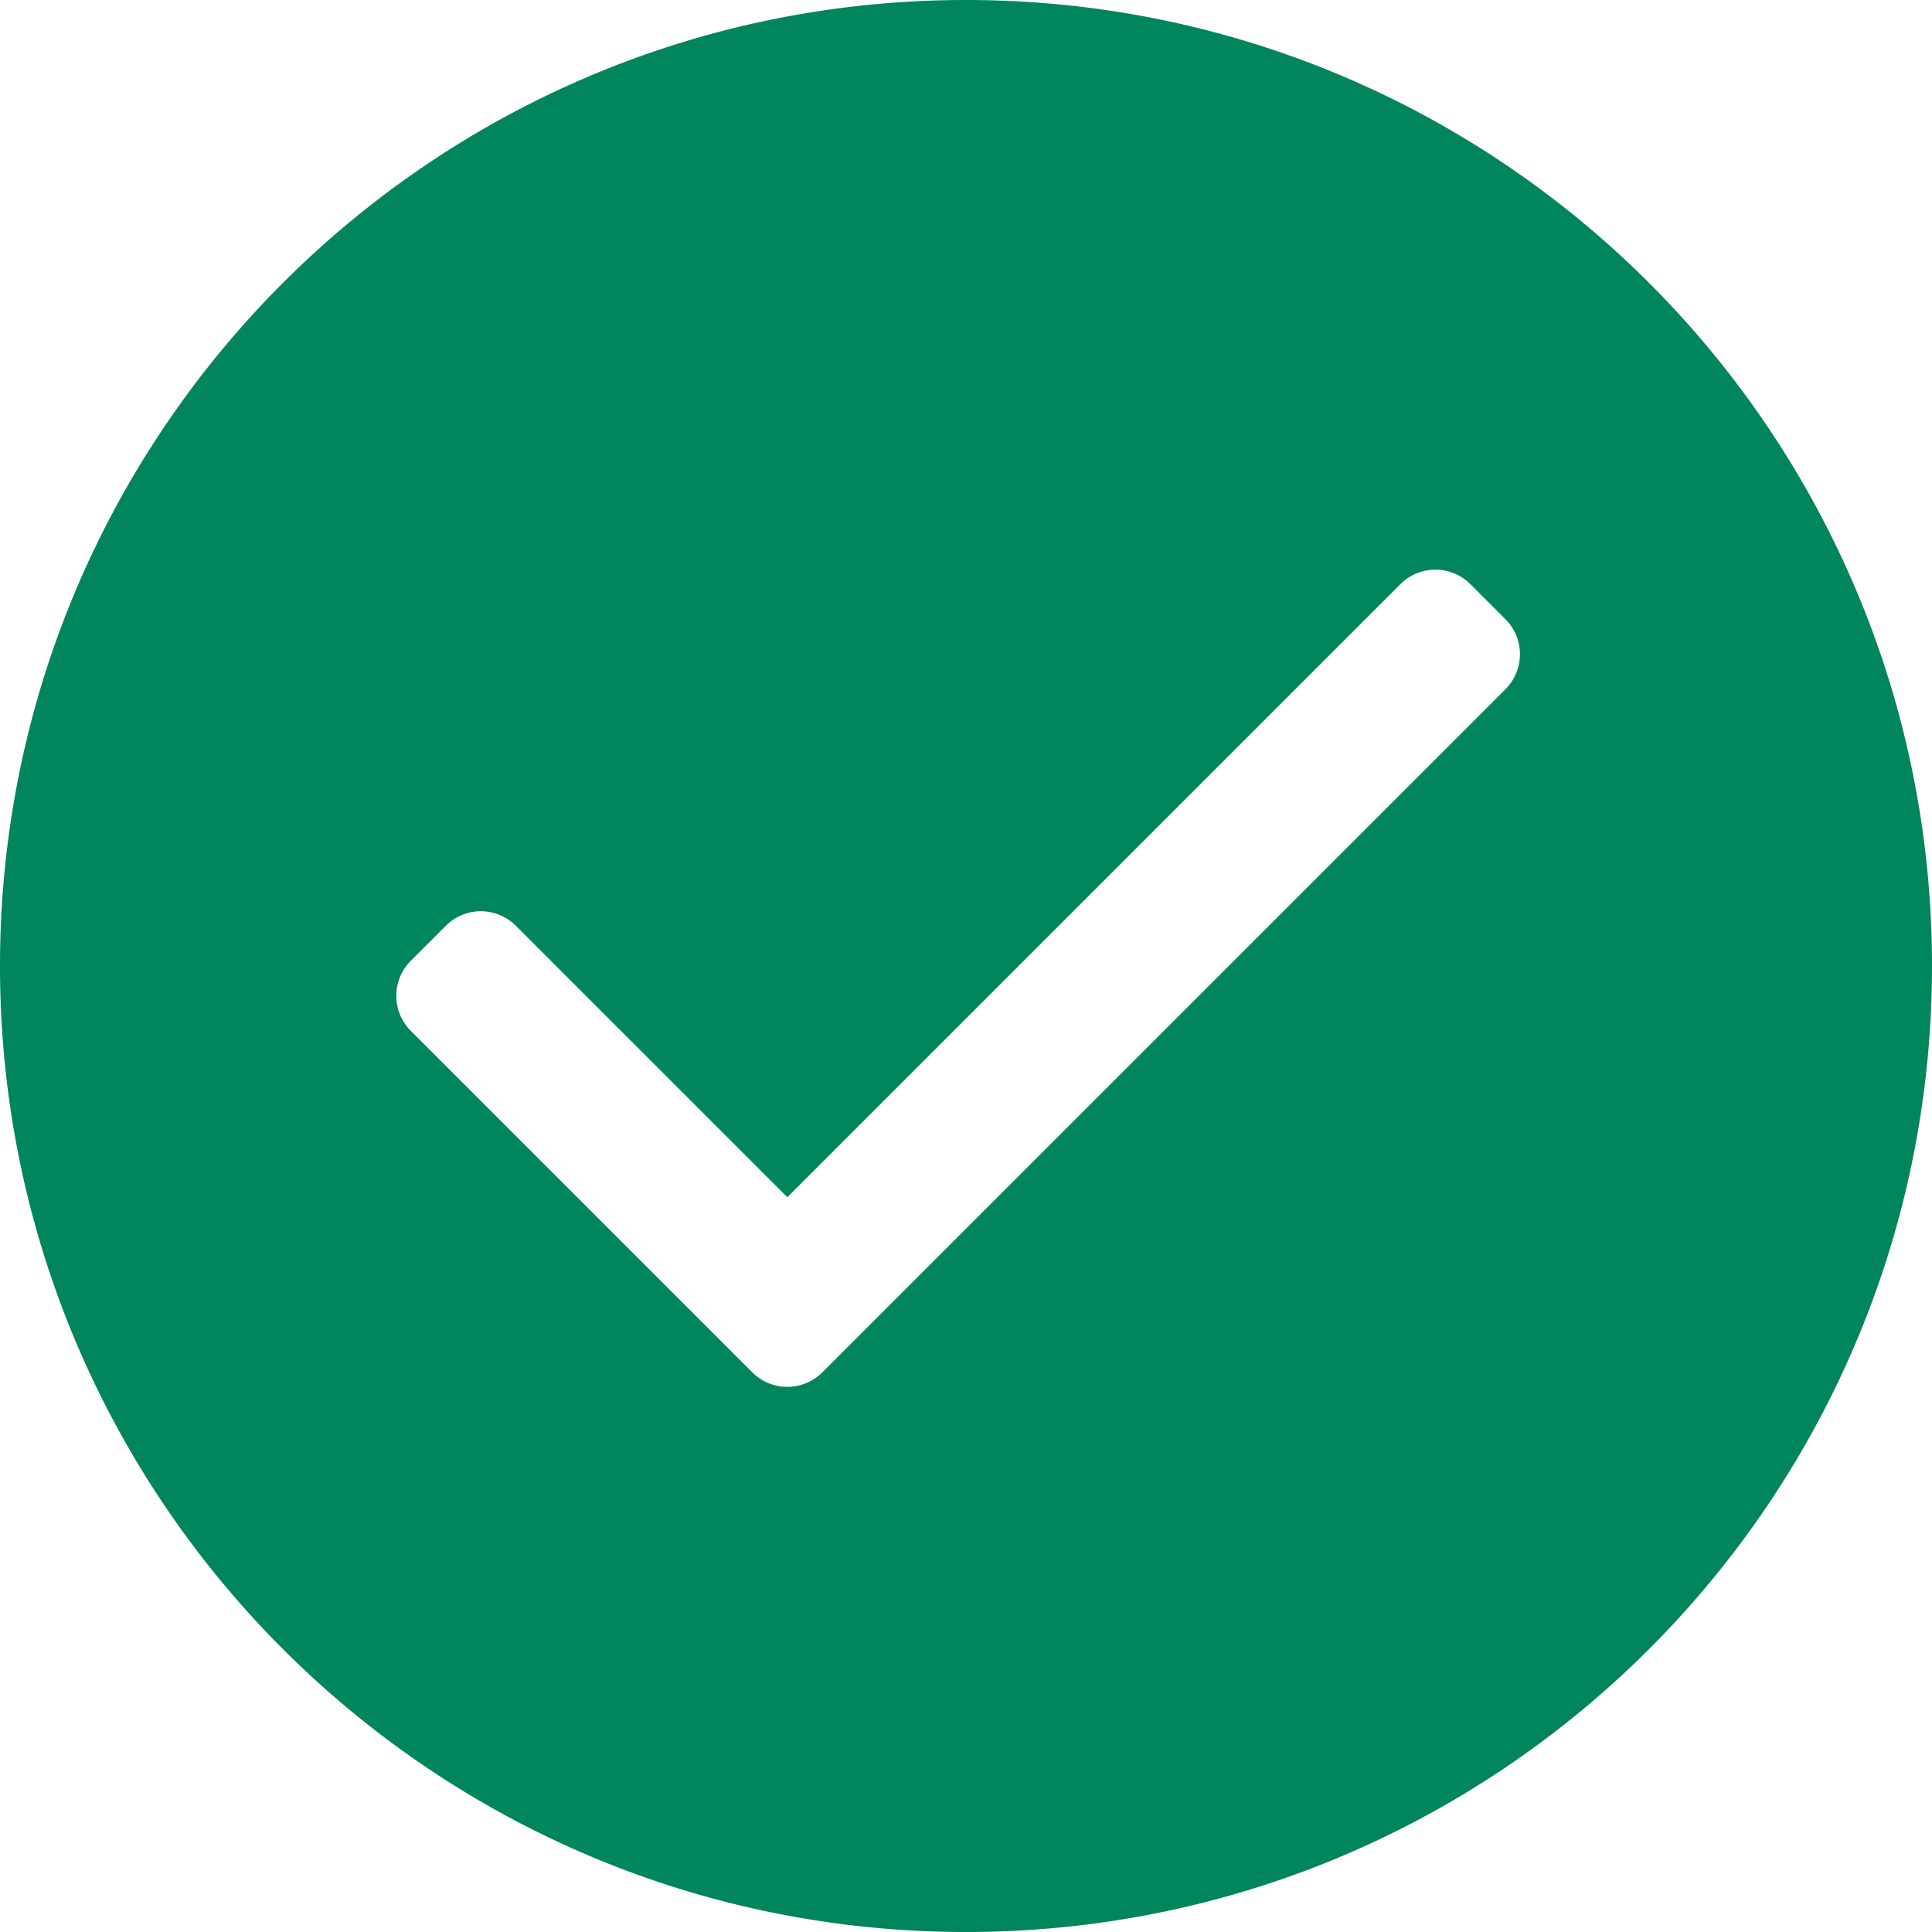 <svg width="250" height="250" xmlns="http://www.w3.org/2000/svg"><path d="M104.777 178.765a6.404 6.404 0 001.643-1.19l88.379-88.38c2.502-2.502 2.51-6.564.01-9.065l-4.543-4.542c-2.492-2.493-6.56-2.497-9.065.009l-79.323 79.323-35.117-35.116a6.403 6.403 0 00-9.068-.012l-4.542 4.542c-2.492 2.492-2.495 6.56.012 9.068l44.17 44.17a6.41 6.41 0 007.444 1.193zM0 125C0 55.964 55.95 0 125 0c69.036 0 125 55.95 125 125 0 69.036-55.95 125-125 125C55.964 250 0 194.05 0 125z" fill="#00855D"/></svg>